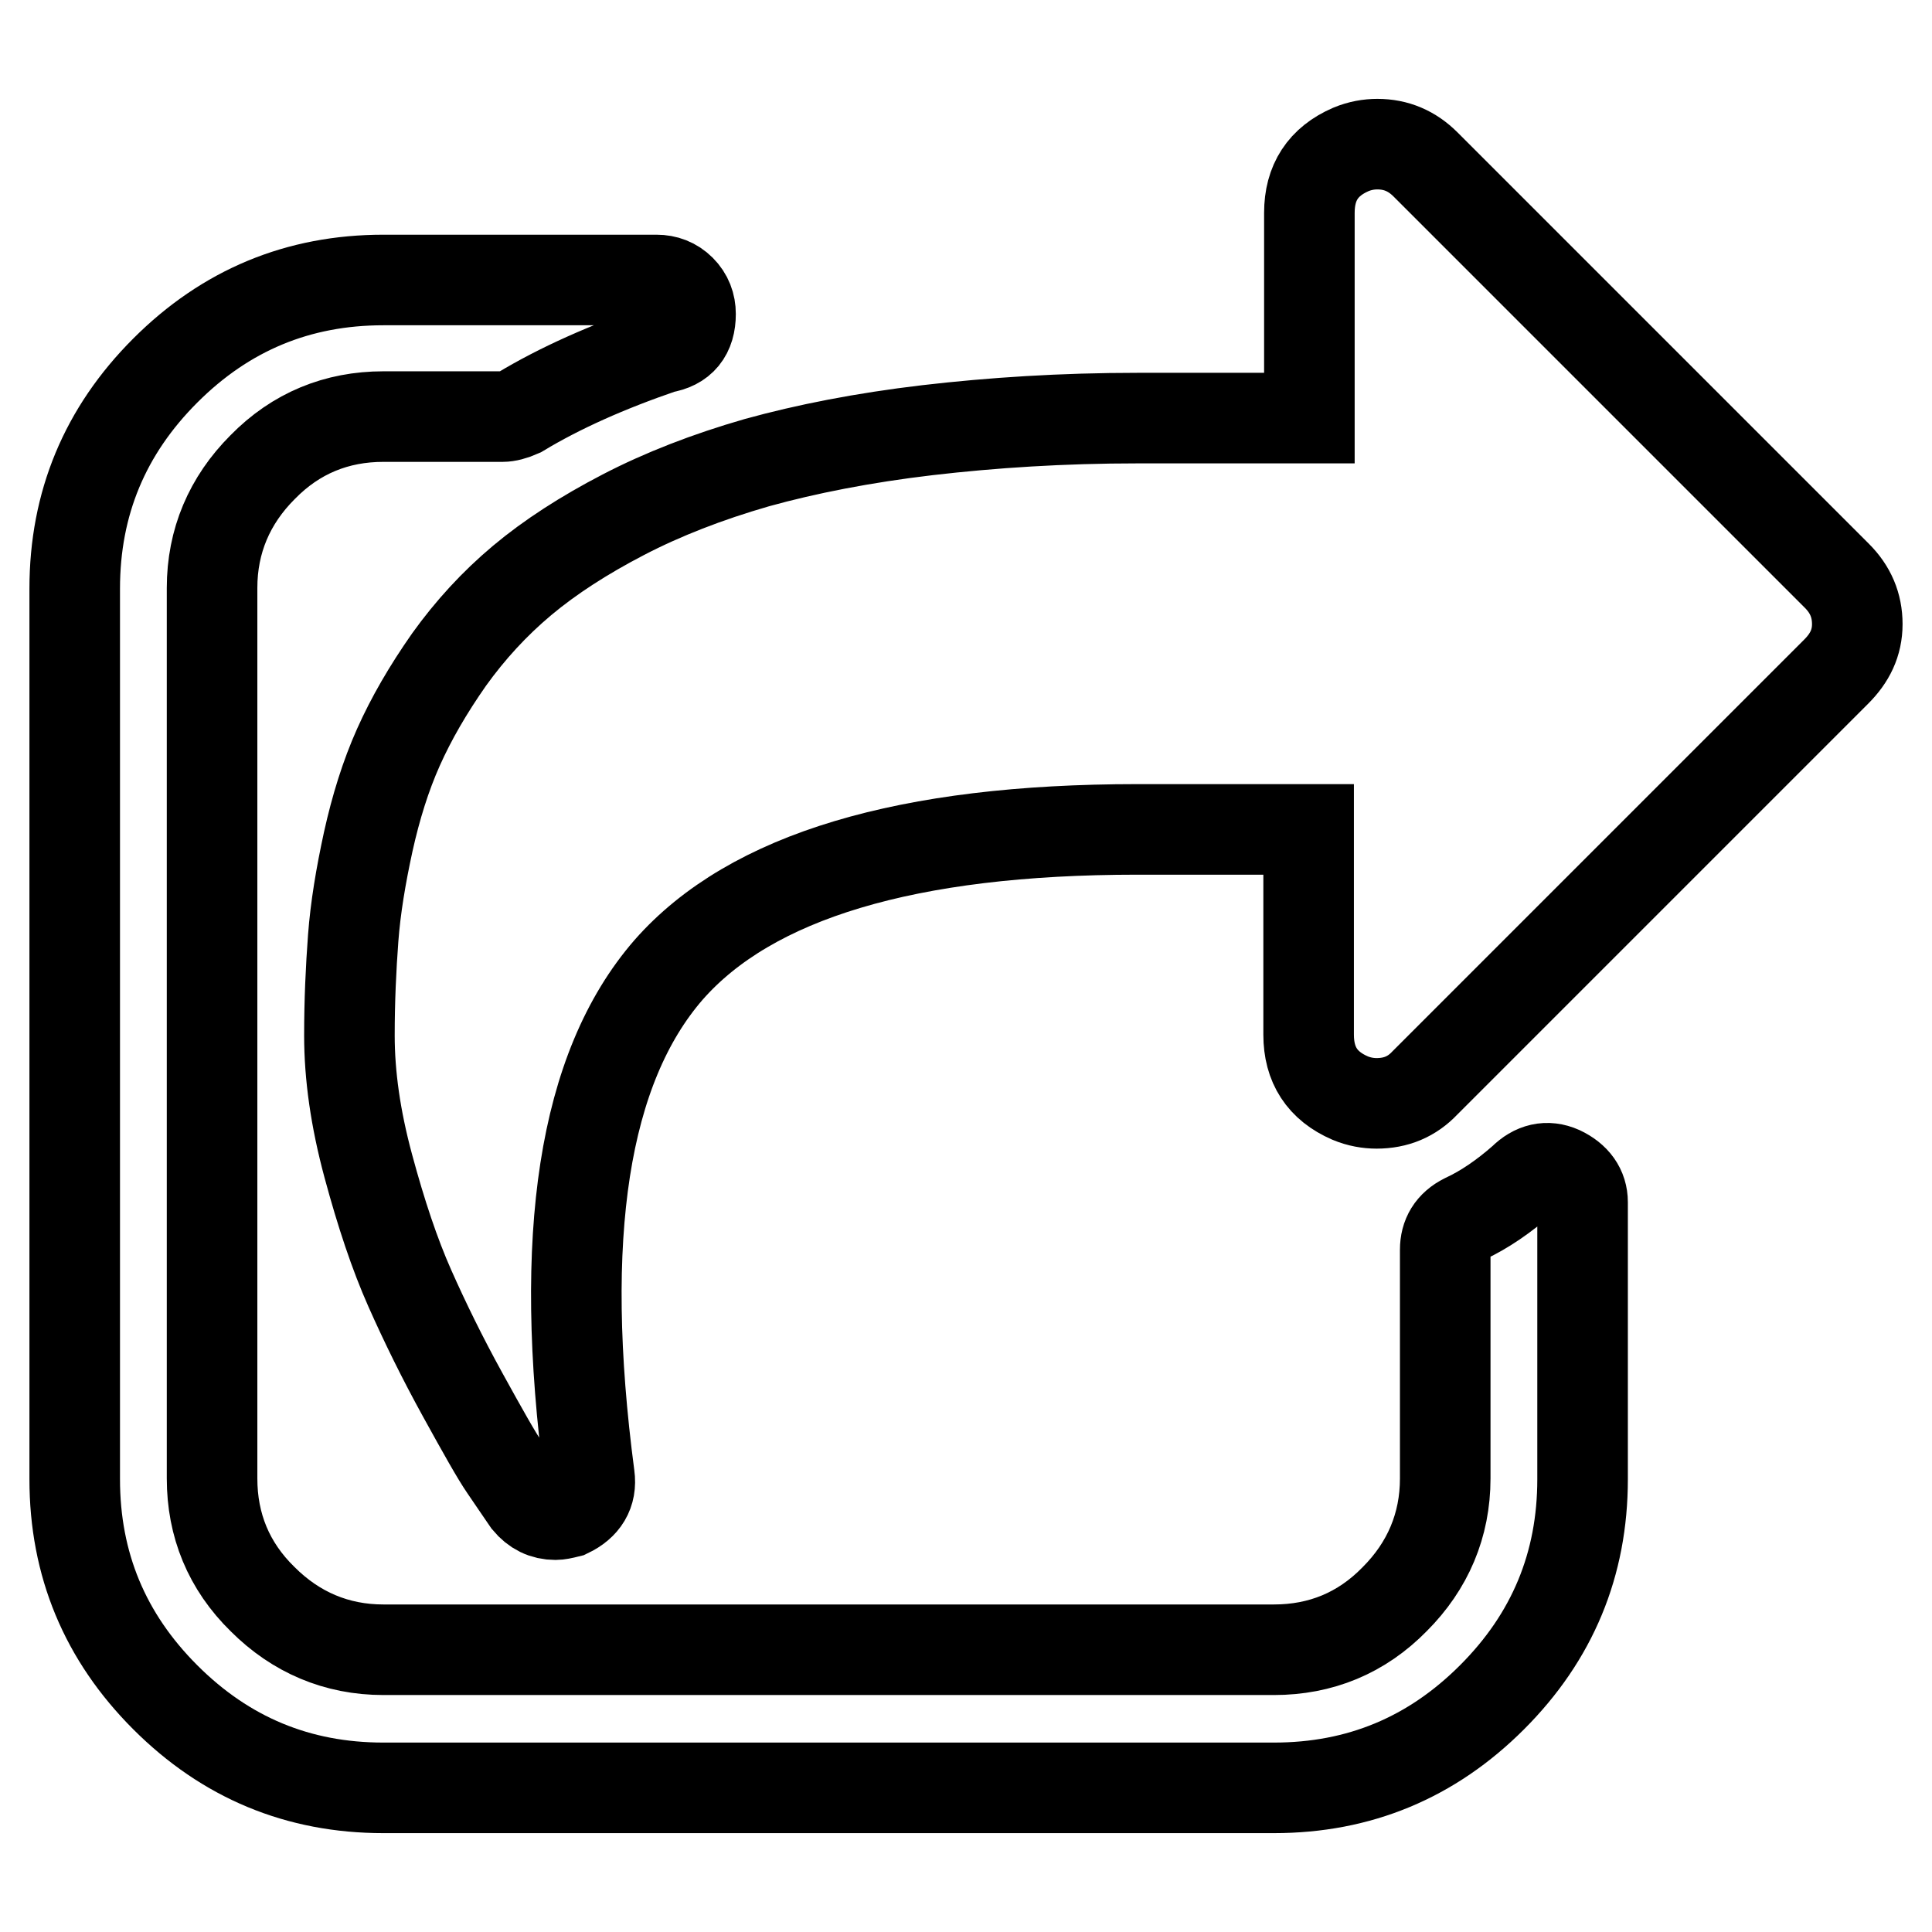 <?xml version="1.0" encoding="utf-8"?>
<!-- Svg Vector Icons : http://www.onlinewebfonts.com/icon -->
<!DOCTYPE svg PUBLIC "-//W3C//DTD SVG 1.1//EN" "http://www.w3.org/Graphics/SVG/1.1/DTD/svg11.dtd">
<svg version="1.1" xmlns="http://www.w3.org/2000/svg" xmlns:xlink="http://www.w3.org/1999/xlink" x="0px" y="0px" viewBox="0 0 256 256" enable-background="new 0 0 256 256" xml:space="preserve">
<g> <path stroke-width="12" fill-opacity="0" stroke="#000000"  d="M209.7,159.3v36.7c0,11.3-4,20.9-12,28.9c-8,8-17.6,12-28.9,12h-118c-11.3,0-20.9-4-28.9-12 c-8-8-12-17.6-12-28.9v-118c0-11.3,4-20.9,12-28.9c8-8,17.6-12,28.9-12H87c1.2,0,2.3,0.4,3.2,1.3c0.9,0.9,1.3,2,1.3,3.2 c0,2.6-1.2,4.1-3.7,4.5c-7.3,2.5-13.6,5.3-18.9,8.5c-0.9,0.4-1.7,0.6-2.3,0.6H50.8c-6.2,0-11.6,2.2-16,6.7c-4.4,4.4-6.7,9.8-6.7,16 v118c0,6.2,2.2,11.6,6.7,16c4.4,4.4,9.8,6.7,16,6.7h118c6.2,0,11.6-2.2,16-6.7c4.4-4.4,6.7-9.8,6.7-16v-30.3c0-1.8,0.8-3.2,2.6-4.1 c2.6-1.2,5.2-3,7.7-5.2c1.5-1.5,3.2-1.9,5-1.1C208.7,156.1,209.7,157.5,209.7,159.3L209.7,159.3z M243.3,89l-54.5,54.5 c-1.7,1.8-3.8,2.7-6.4,2.7c-1.1,0-2.3-0.2-3.5-0.7c-3.7-1.6-5.5-4.4-5.5-8.4v-27.2h-22.7c-30.5,0-51.2,6.2-62.1,18.6 c-11.3,13-14.7,35.3-10.5,67.1c0.3,2.2-0.7,3.8-2.8,4.8c-0.8,0.2-1.3,0.3-1.7,0.3c-1.5,0-2.7-0.6-3.7-1.8c-0.9-1.3-1.9-2.8-3-4.4 s-2.9-4.8-5.6-9.7c-2.7-4.9-5-9.6-7-14.1c-2-4.5-3.8-9.9-5.5-16.2s-2.5-12-2.5-17.3c0-4.6,0.2-8.9,0.5-12.9s1-8.2,2-12.8 c1-4.5,2.3-8.7,4-12.5c1.7-3.8,3.9-7.6,6.7-11.6c2.8-3.9,6-7.4,9.7-10.5c3.7-3.1,8.2-6,13.4-8.7c5.2-2.7,11.1-5,17.7-6.9 c6.5-1.8,14.1-3.3,22.6-4.3c8.6-1,17.8-1.6,27.9-1.6h22.7V28.2c0-4,1.8-6.8,5.5-8.4c1.2-0.5,2.4-0.7,3.5-0.7c2.5,0,4.6,0.9,6.4,2.7 l54.5,54.5c1.8,1.8,2.7,3.9,2.7,6.4S245.1,87.2,243.3,89z"/></g>
</svg>
